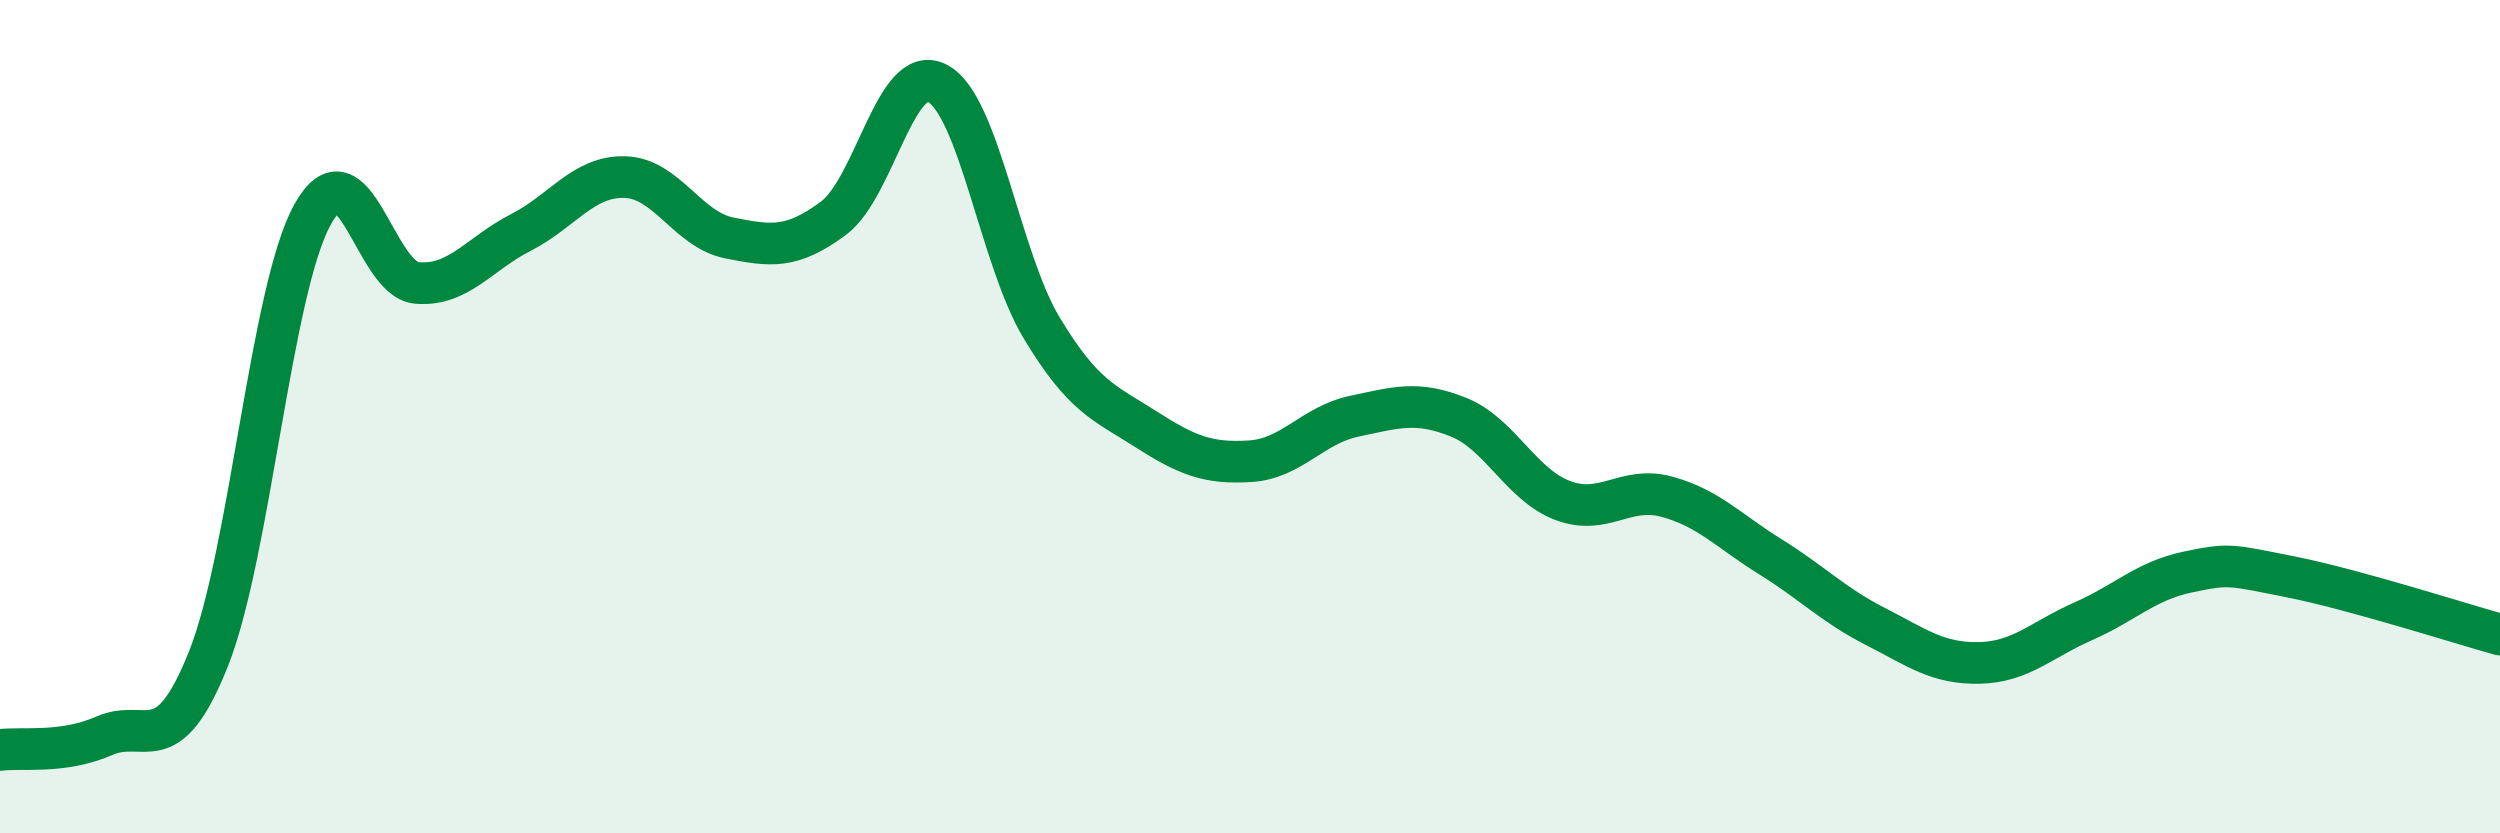 
    <svg width="60" height="20" viewBox="0 0 60 20" xmlns="http://www.w3.org/2000/svg">
      <path
        d="M 0,18 C 0.5,17.93 1.5,18.1 2.5,17.66 C 3.5,17.22 4,18.32 5,15.82 C 6,13.32 6.5,6.96 7.5,5.15 C 8.5,3.34 9,6.7 10,6.79 C 11,6.88 11.5,6.09 12.5,5.58 C 13.5,5.07 14,4.22 15,4.25 C 16,4.28 16.5,5.51 17.5,5.71 C 18.5,5.91 19,5.98 20,5.24 C 21,4.5 21.5,1.47 22.5,2 C 23.5,2.53 24,6.21 25,7.87 C 26,9.53 26.5,9.66 27.5,10.3 C 28.5,10.94 29,11.13 30,11.07 C 31,11.01 31.5,10.2 32.5,9.99 C 33.5,9.78 34,9.61 35,10.01 C 36,10.41 36.5,11.63 37.5,12.01 C 38.5,12.39 39,11.65 40,11.92 C 41,12.19 41.5,12.75 42.5,13.37 C 43.5,13.99 44,14.52 45,15.03 C 46,15.54 46.5,15.93 47.5,15.91 C 48.5,15.89 49,15.35 50,14.91 C 51,14.47 51.5,13.94 52.5,13.73 C 53.5,13.52 53.5,13.55 55,13.85 C 56.5,14.15 59,14.95 60,15.23L60 20L0 20Z"
        fill="#008740"
        opacity="0.1"
        stroke-linecap="round"
        stroke-linejoin="round"
      />
      <path
        d="M 0,18 C 0.5,17.93 1.5,18.1 2.5,17.66 C 3.5,17.22 4,18.32 5,15.82 C 6,13.32 6.5,6.96 7.5,5.15 C 8.5,3.34 9,6.7 10,6.79 C 11,6.88 11.5,6.09 12.5,5.58 C 13.5,5.07 14,4.22 15,4.25 C 16,4.28 16.5,5.51 17.5,5.71 C 18.5,5.91 19,5.98 20,5.24 C 21,4.5 21.5,1.47 22.5,2 C 23.5,2.53 24,6.21 25,7.87 C 26,9.53 26.5,9.66 27.5,10.3 C 28.5,10.94 29,11.13 30,11.07 C 31,11.01 31.5,10.2 32.5,9.99 C 33.5,9.78 34,9.61 35,10.01 C 36,10.41 36.5,11.63 37.5,12.01 C 38.5,12.39 39,11.65 40,11.92 C 41,12.19 41.5,12.75 42.5,13.37 C 43.5,13.99 44,14.52 45,15.03 C 46,15.54 46.5,15.93 47.5,15.91 C 48.5,15.89 49,15.35 50,14.91 C 51,14.47 51.5,13.94 52.5,13.73 C 53.5,13.52 53.5,13.55 55,13.85 C 56.5,14.15 59,14.95 60,15.23"
        stroke="#008740"
        stroke-width="1"
        fill="none"
        stroke-linecap="round"
        stroke-linejoin="round"
      />
    </svg>
  